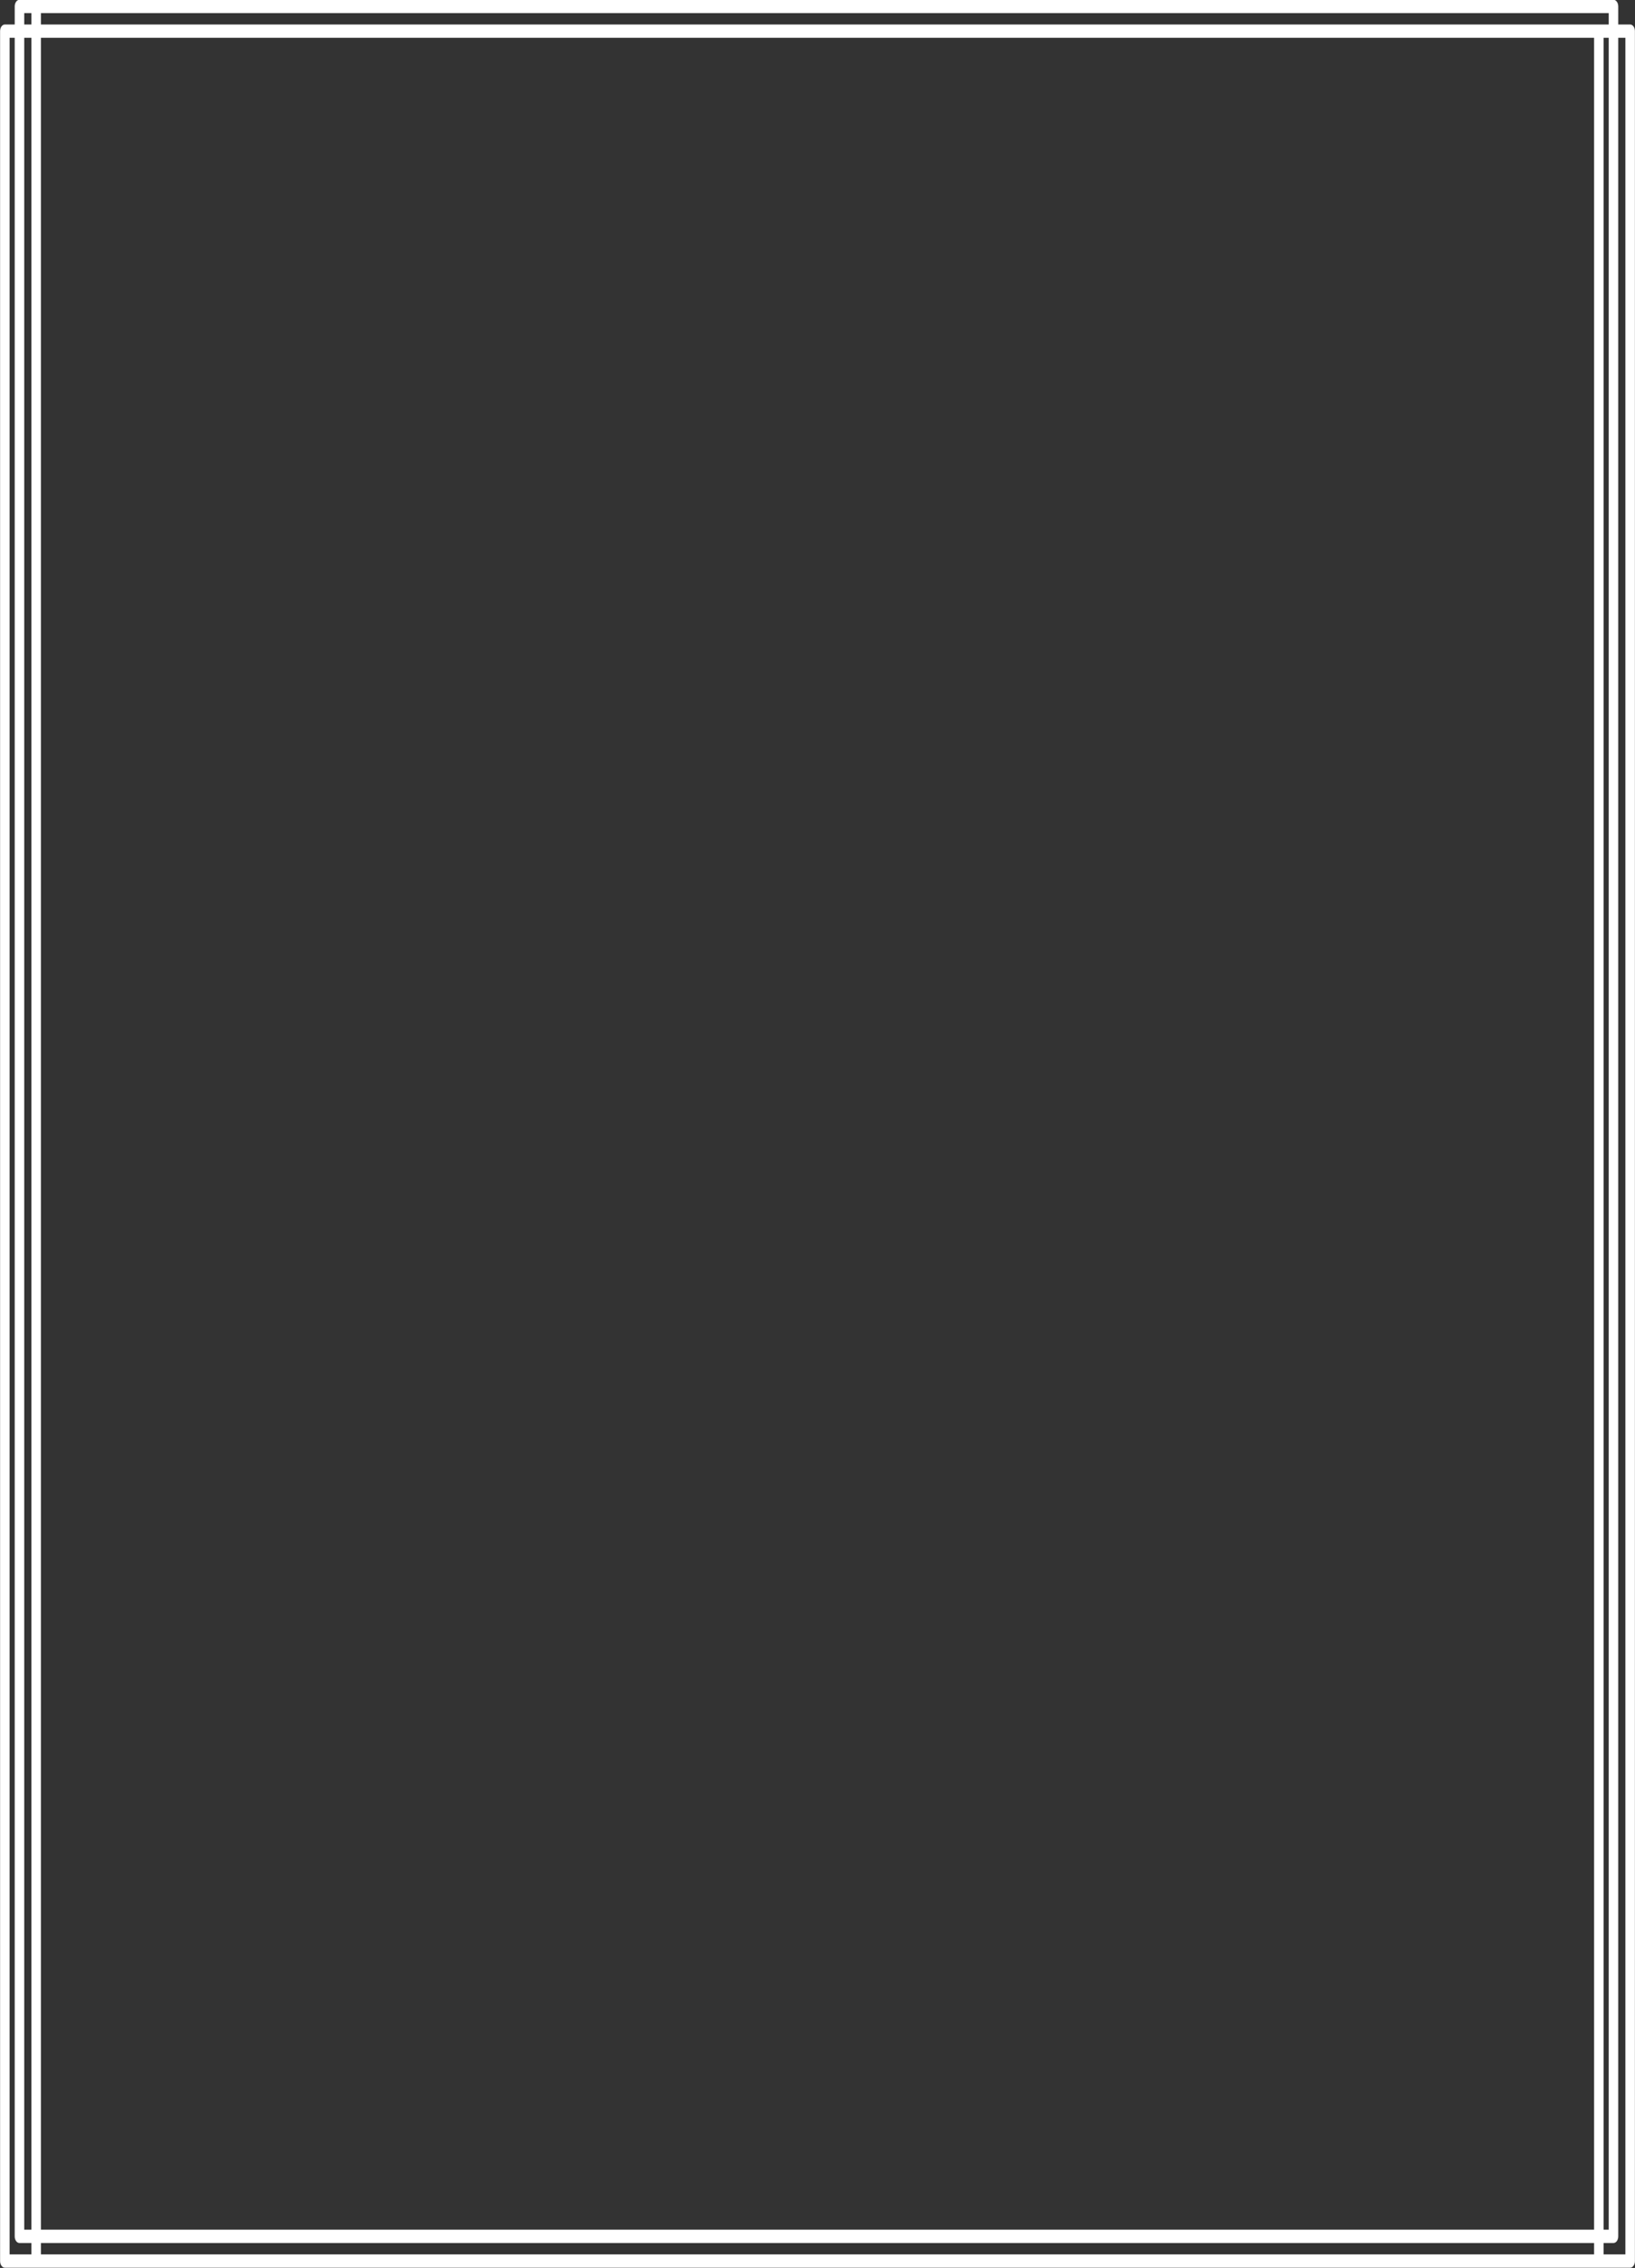 <?xml version="1.0" encoding="UTF-8" standalone="no"?><svg xmlns="http://www.w3.org/2000/svg" xmlns:xlink="http://www.w3.org/1999/xlink" fill="#000000" height="481.9" preserveAspectRatio="xMidYMid meet" version="1" viewBox="76.3 9.5 347.4 481.9" width="347.4" zoomAndPan="magnify"><rect x="76.3" y="9.5" width="347.4" height="481.9" fill="#333333" stroke="none"/><g id="change1_1"><path d="M422.67,14.704h-2.531V10.87c0-0.783-0.453-1.416-1.012-1.416H83.981h-3.543 c-0.56,0-1.012,0.633-1.012,1.416v3.834H77.33c-0.56,0-1.012,0.633-1.012,1.416v473.819c0,0.783,0.453,1.416,1.012,1.416h6.651 h332.038h6.651c0.56,0,1.012-0.633,1.012-1.416V16.12C423.683,15.337,423.23,14.704,422.67,14.704z M418.115,12.287v2.417h-2.096 H84.993v-2.417H418.115z M81.45,483.273V17.536h1.518v465.736H81.45V483.273z M84.993,17.536h330.014v465.736H84.993V17.536z M417.032,17.536h1.083v465.736h-1.083V17.536z M81.45,12.287h1.518v2.417H81.45V12.287z M78.342,17.536h1.083v467.153 c0,0.783,0.453,1.416,1.012,1.416h2.531v2.418h-4.627L78.342,17.536L78.342,17.536z M84.993,488.523v-2.418h330.014v2.418H84.993z M421.658,488.523h-4.627v-2.418h2.096c0.56,0,1.012-0.633,1.012-1.416V17.536h1.518v470.987H421.658z" fill="#ffffff"/></g></svg>